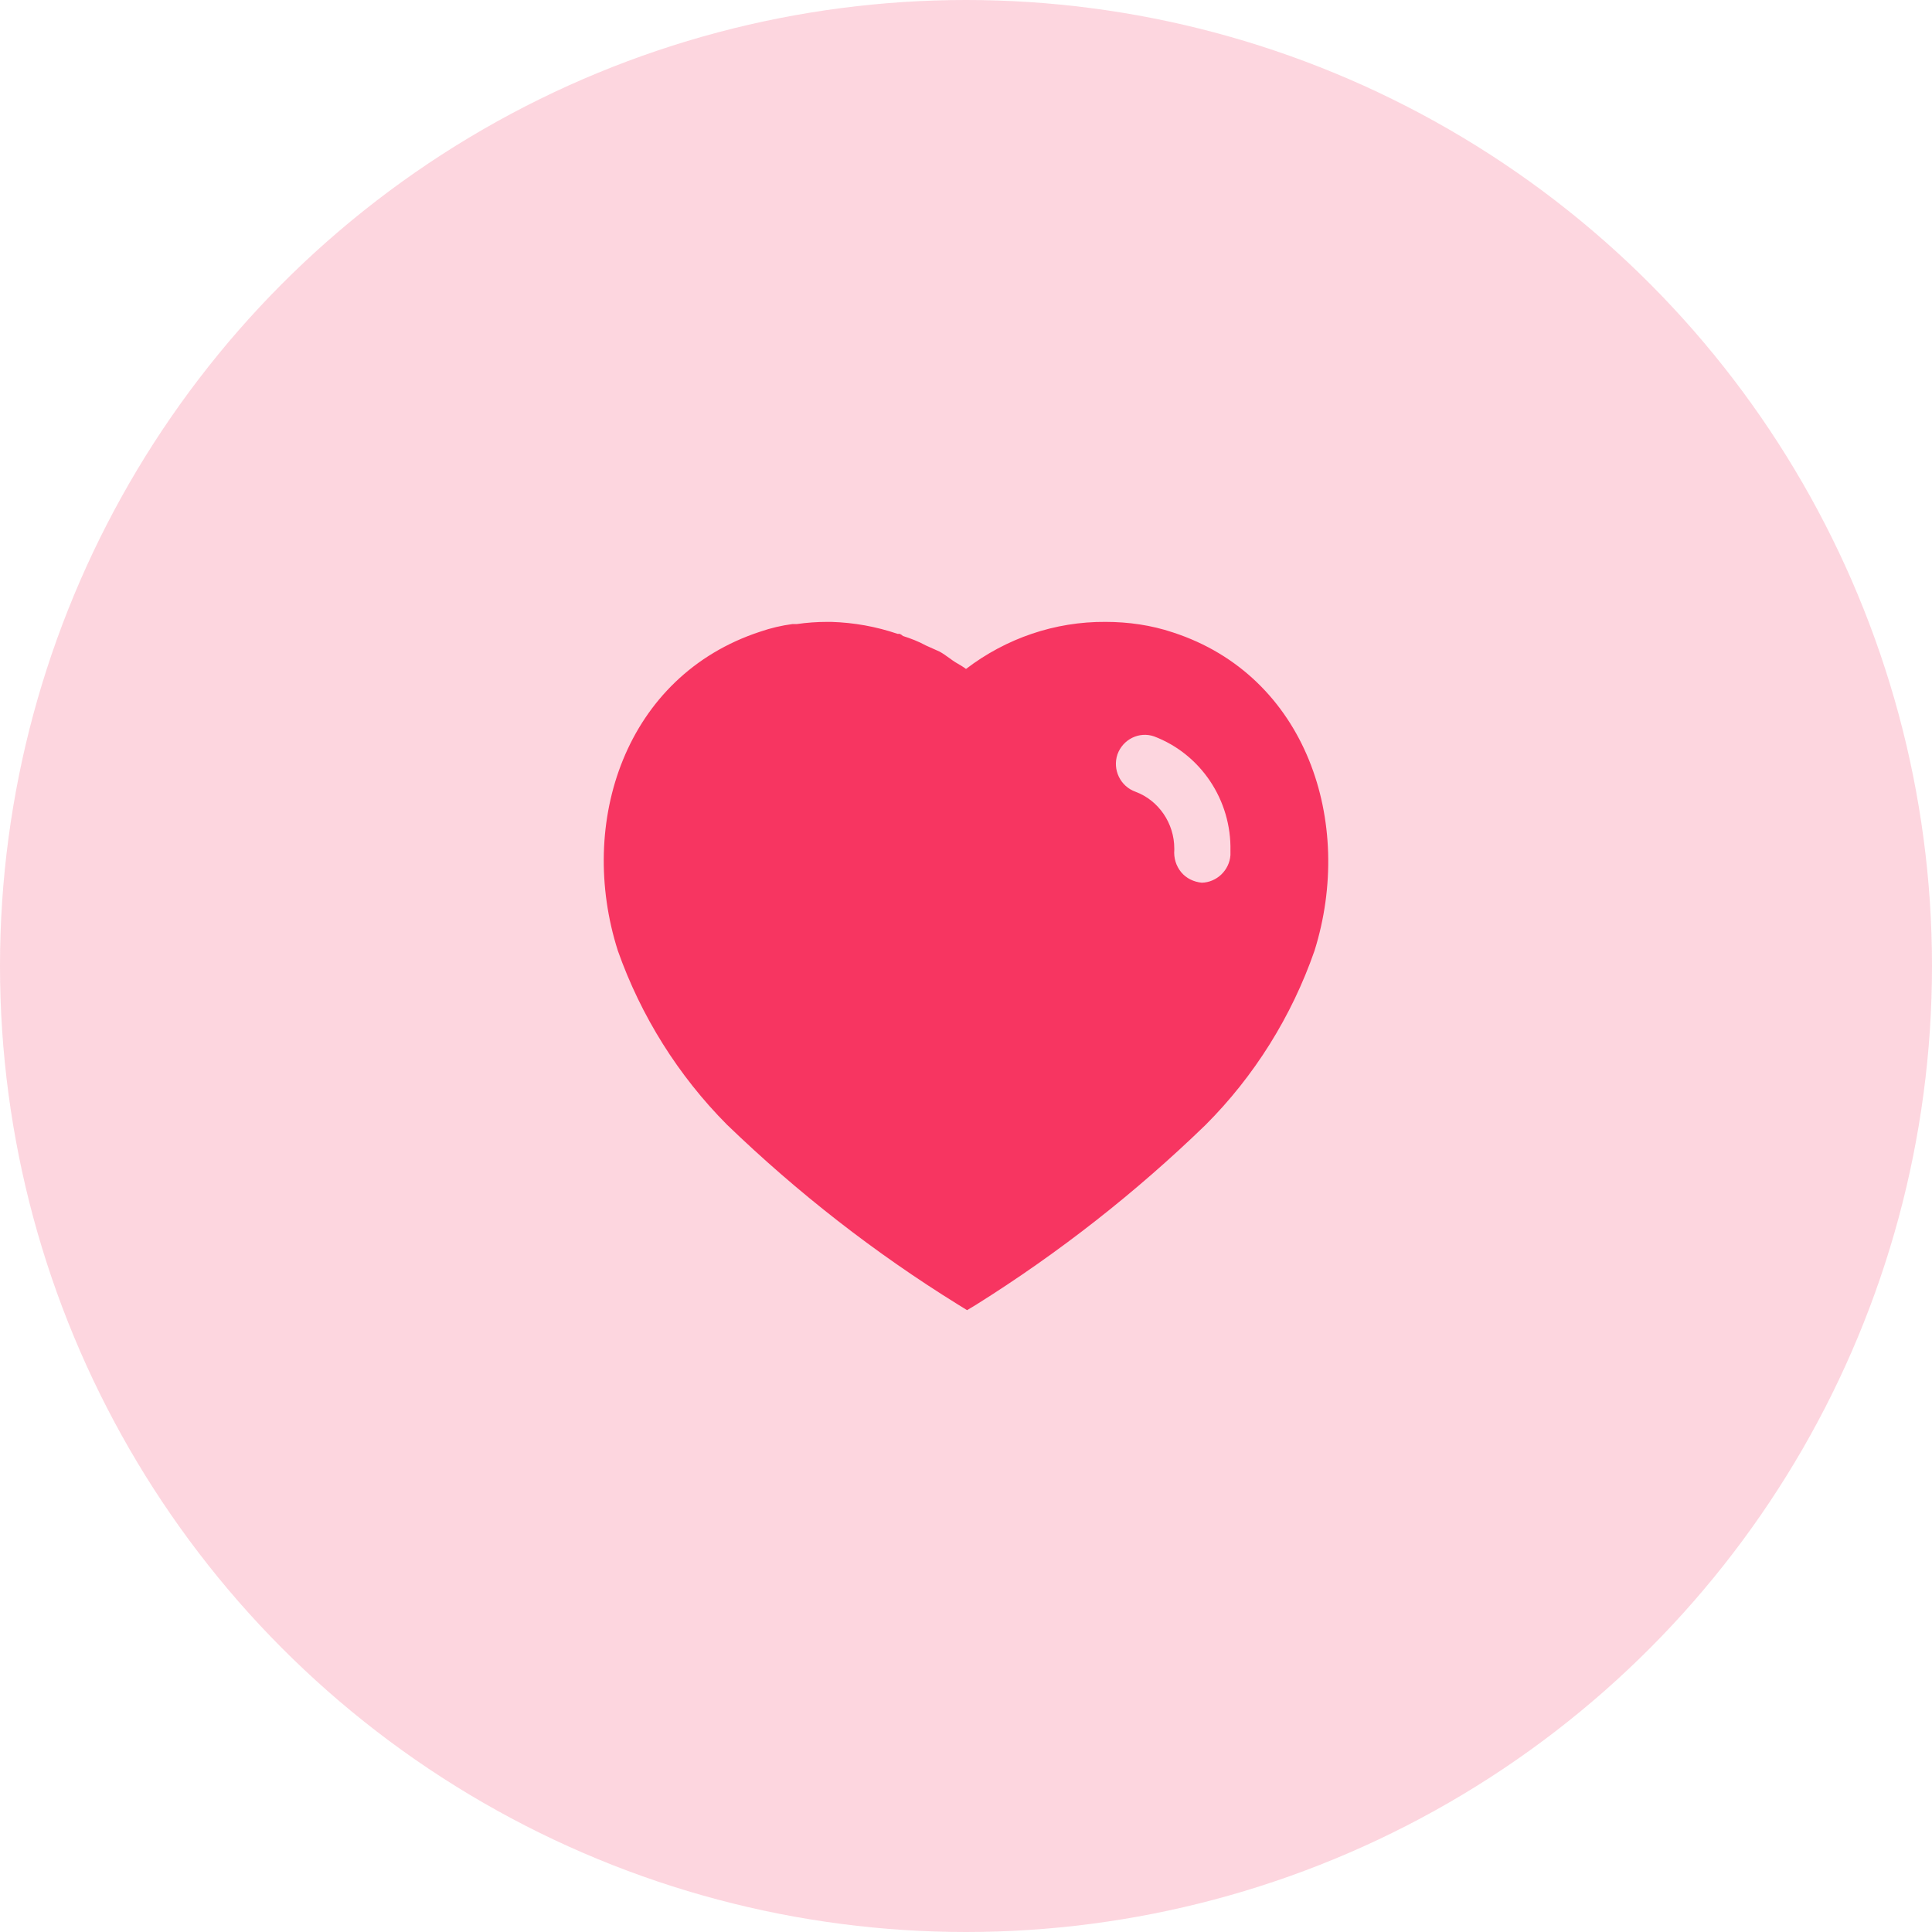 <svg width="80" height="80" viewBox="0 0 80 80" fill="none" xmlns="http://www.w3.org/2000/svg">
<g clip-path="url(#clip0_262_15)">
<circle cx="40" cy="40" r="40" fill="#F73561" fill-opacity="0.2"/>
<path fill-rule="evenodd" clip-rule="evenodd" d="M45.775 25.751C46.721 25.751 47.666 25.885 48.565 26.186C54.101 27.986 56.096 34.061 54.43 39.371C53.485 42.085 51.94 44.561 49.916 46.584C47.02 49.389 43.841 51.88 40.42 54.025L40.045 54.251L39.655 54.01C36.221 51.88 33.025 49.39 30.101 46.569C28.091 44.546 26.545 42.085 25.585 39.371C23.89 34.061 25.885 27.986 31.481 26.155C31.916 26.005 32.365 25.9 32.815 25.841H32.995C33.416 25.78 33.835 25.751 34.255 25.751H34.42C35.365 25.78 36.28 25.945 37.166 26.246H37.255C37.315 26.275 37.36 26.306 37.39 26.335C37.721 26.441 38.035 26.561 38.335 26.726L38.905 26.981C39.042 27.055 39.197 27.167 39.331 27.264C39.415 27.325 39.492 27.381 39.55 27.416C39.574 27.43 39.599 27.445 39.624 27.46C39.753 27.535 39.887 27.613 40 27.7C41.666 26.426 43.69 25.736 45.775 25.751ZM49.765 36.551C50.38 36.535 50.905 36.041 50.95 35.41V35.231C50.995 33.13 49.721 31.226 47.785 30.491C47.17 30.28 46.495 30.611 46.27 31.241C46.06 31.871 46.39 32.561 47.02 32.785C47.981 33.145 48.625 34.091 48.625 35.14V35.186C48.596 35.529 48.7 35.861 48.91 36.116C49.12 36.371 49.435 36.52 49.765 36.551Z" fill="#F73561"/>
</g>
<defs>
<clipPath id="clip0_262_15">
<rect width="80" height="80" fill="white"/>
</clipPath>
</defs>
</svg>
